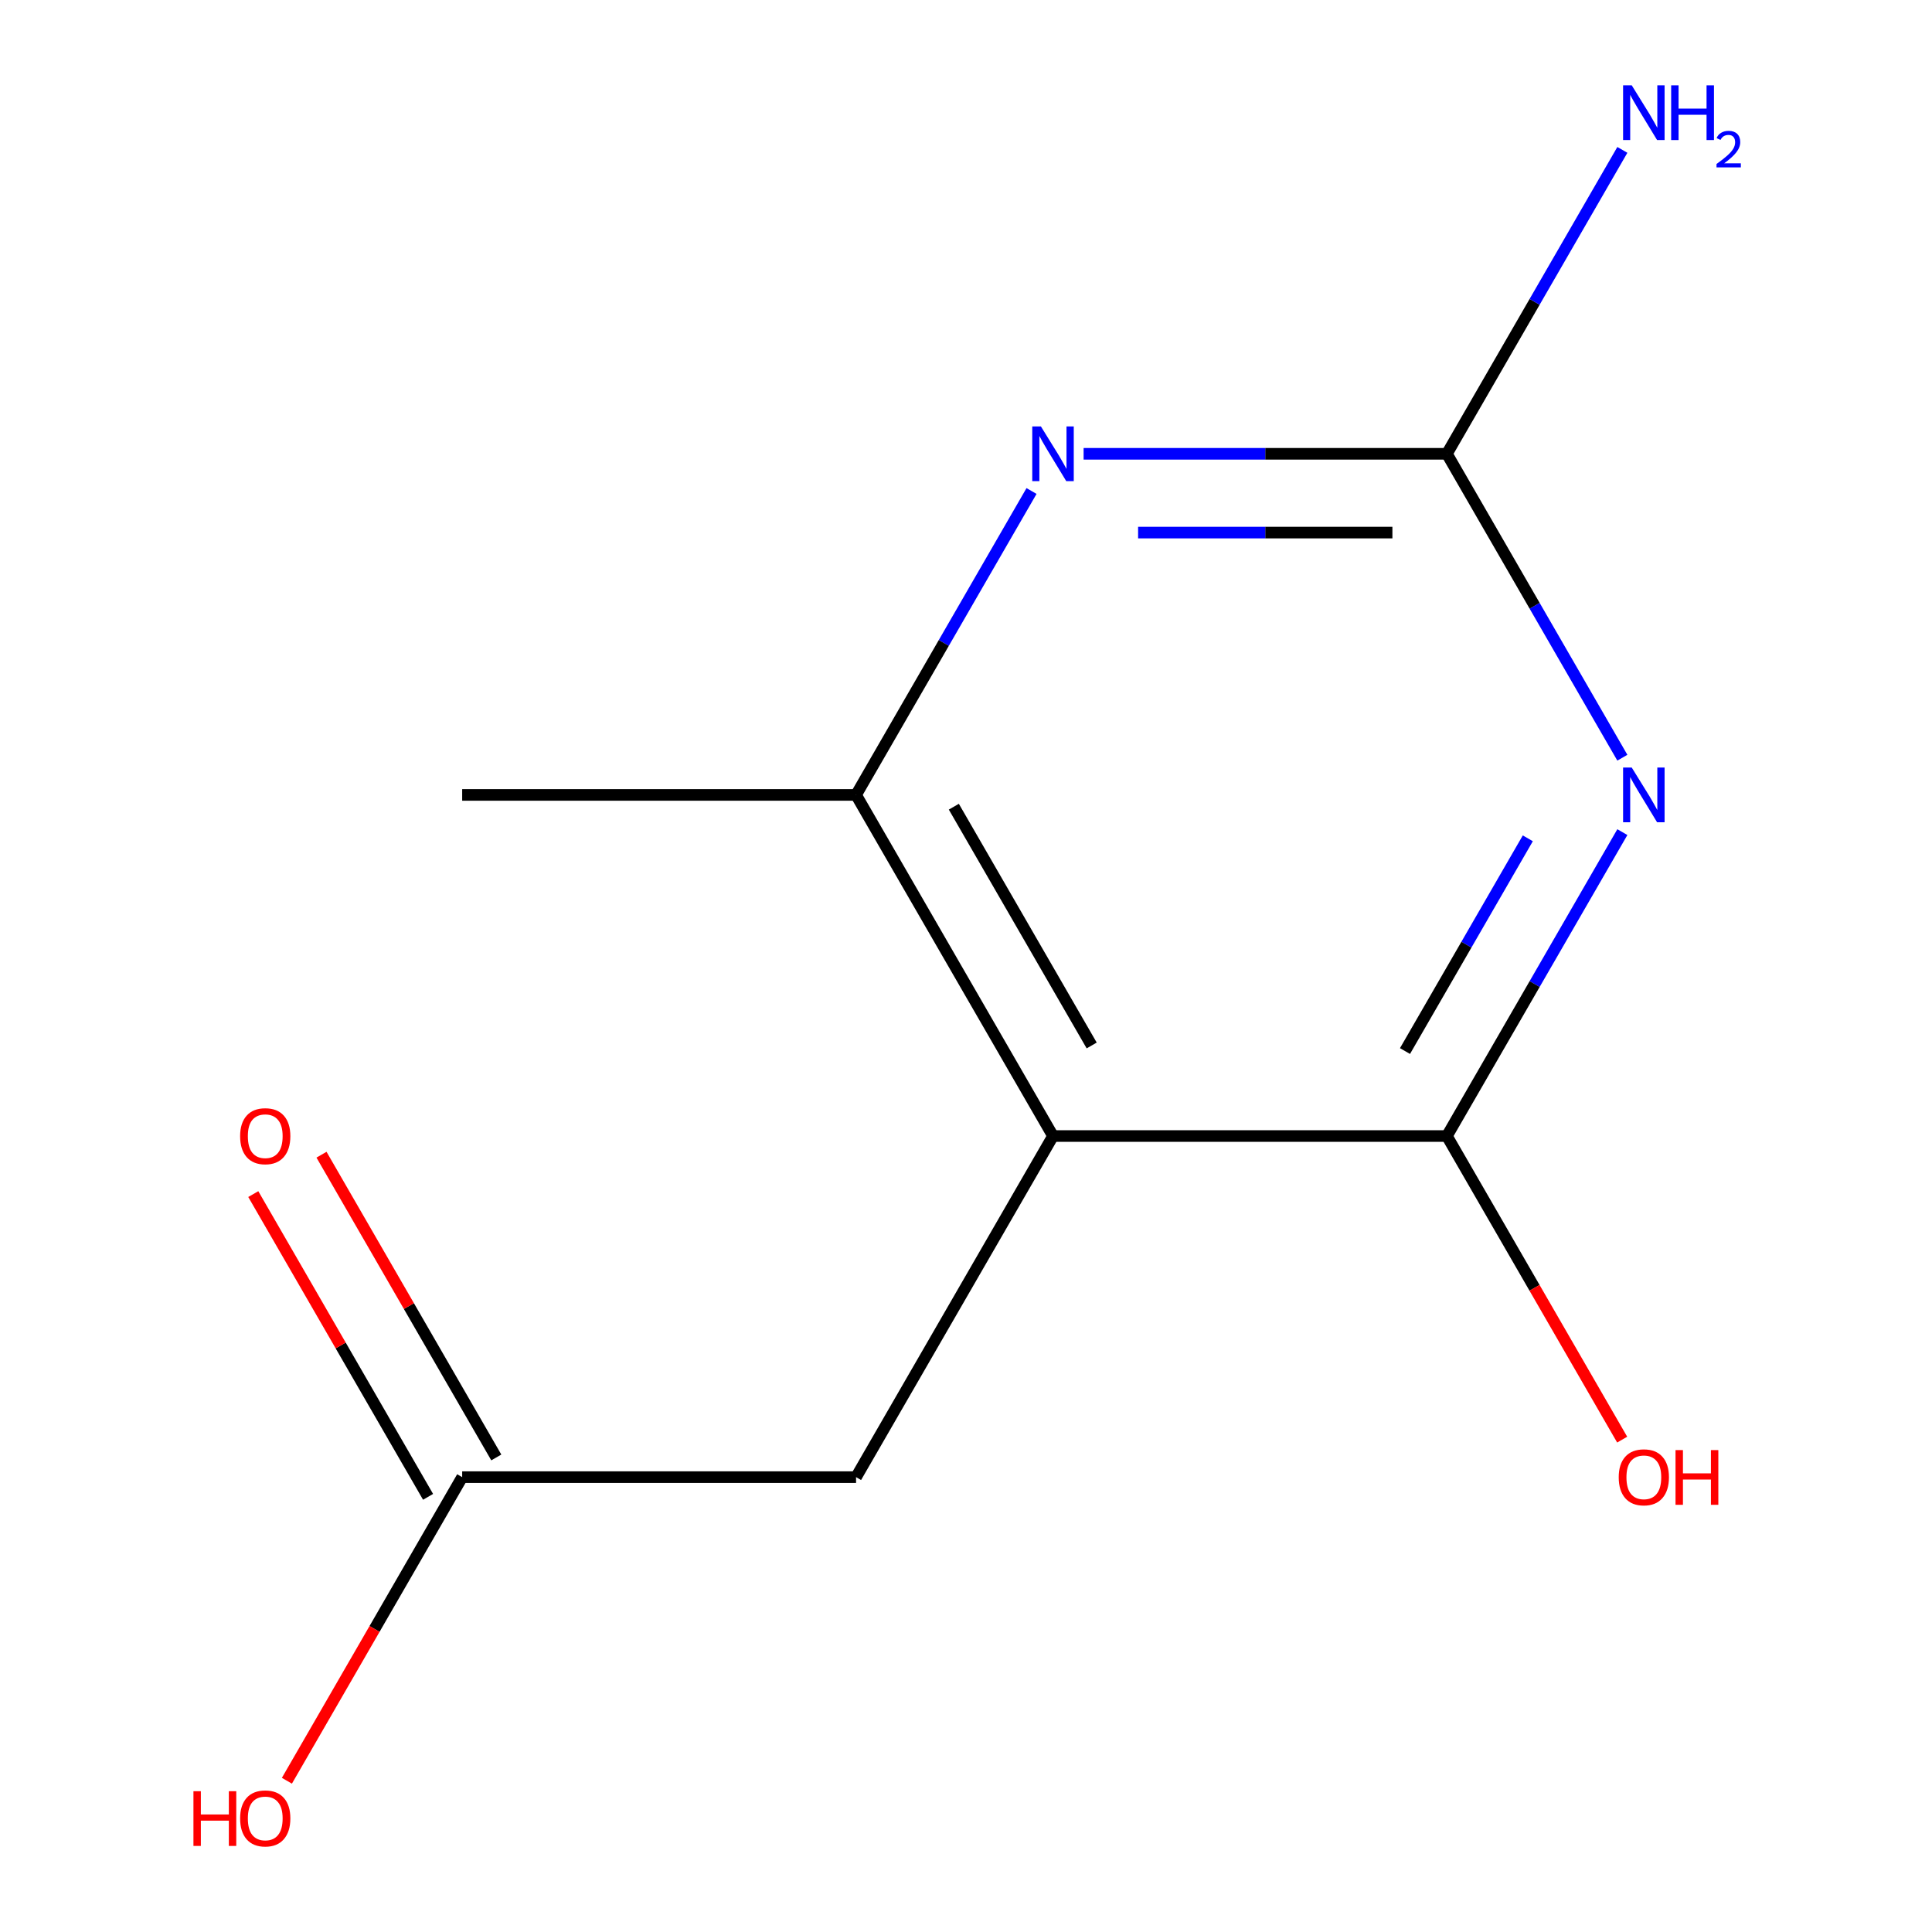 <?xml version='1.0' encoding='iso-8859-1'?>
<svg version='1.1' baseProfile='full'
              xmlns='http://www.w3.org/2000/svg'
                      xmlns:rdkit='http://www.rdkit.org/xml'
                      xmlns:xlink='http://www.w3.org/1999/xlink'
                  xml:space='preserve'
width='1000px' height='1000px' viewBox='0 0 1000 1000'>
<!-- END OF HEADER -->
<rect style='opacity:1.0;fill:#FFFFFF;stroke:none' width='1000' height='1000' x='0' y='0'> </rect>
<path class='bond-1' d='M 839.729,430.704 L 794.319,509.356' style='fill:none;fill-rule:evenodd;stroke:#0000FF;stroke-width:6px;stroke-linecap:butt;stroke-linejoin:miter;stroke-opacity:1' />
<path class='bond-1' d='M 794.319,509.356 L 748.91,588.007' style='fill:none;fill-rule:evenodd;stroke:#000000;stroke-width:6px;stroke-linecap:butt;stroke-linejoin:miter;stroke-opacity:1' />
<path class='bond-1' d='M 790.794,433.912 L 759.007,488.968' style='fill:none;fill-rule:evenodd;stroke:#0000FF;stroke-width:6px;stroke-linecap:butt;stroke-linejoin:miter;stroke-opacity:1' />
<path class='bond-1' d='M 759.007,488.968 L 727.22,544.024' style='fill:none;fill-rule:evenodd;stroke:#000000;stroke-width:6px;stroke-linecap:butt;stroke-linejoin:miter;stroke-opacity:1' />
<path class='bond-2' d='M 839.729,392.19 L 794.319,313.539' style='fill:none;fill-rule:evenodd;stroke:#0000FF;stroke-width:6px;stroke-linecap:butt;stroke-linejoin:miter;stroke-opacity:1' />
<path class='bond-2' d='M 794.319,313.539 L 748.91,234.887' style='fill:none;fill-rule:evenodd;stroke:#000000;stroke-width:6px;stroke-linecap:butt;stroke-linejoin:miter;stroke-opacity:1' />
<path class='bond-0' d='M 545.036,588.007 L 748.91,588.007' style='fill:none;fill-rule:evenodd;stroke:#000000;stroke-width:6px;stroke-linecap:butt;stroke-linejoin:miter;stroke-opacity:1' />
<path class='bond-5' d='M 545.036,588.007 L 443.099,764.567' style='fill:none;fill-rule:evenodd;stroke:#000000;stroke-width:6px;stroke-linecap:butt;stroke-linejoin:miter;stroke-opacity:1' />
<path class='bond-12' d='M 545.036,588.007 L 443.099,411.447' style='fill:none;fill-rule:evenodd;stroke:#000000;stroke-width:6px;stroke-linecap:butt;stroke-linejoin:miter;stroke-opacity:1' />
<path class='bond-12' d='M 565.057,541.136 L 493.701,417.544' style='fill:none;fill-rule:evenodd;stroke:#000000;stroke-width:6px;stroke-linecap:butt;stroke-linejoin:miter;stroke-opacity:1' />
<path class='bond-9' d='M 748.91,588.007 L 794.273,666.579' style='fill:none;fill-rule:evenodd;stroke:#000000;stroke-width:6px;stroke-linecap:butt;stroke-linejoin:miter;stroke-opacity:1' />
<path class='bond-9' d='M 794.273,666.579 L 839.636,745.151' style='fill:none;fill-rule:evenodd;stroke:#FF0000;stroke-width:6px;stroke-linecap:butt;stroke-linejoin:miter;stroke-opacity:1' />
<path class='bond-3' d='M 748.91,234.887 L 654.891,234.887' style='fill:none;fill-rule:evenodd;stroke:#000000;stroke-width:6px;stroke-linecap:butt;stroke-linejoin:miter;stroke-opacity:1' />
<path class='bond-3' d='M 654.891,234.887 L 560.872,234.887' style='fill:none;fill-rule:evenodd;stroke:#0000FF;stroke-width:6px;stroke-linecap:butt;stroke-linejoin:miter;stroke-opacity:1' />
<path class='bond-3' d='M 720.704,275.662 L 654.891,275.662' style='fill:none;fill-rule:evenodd;stroke:#000000;stroke-width:6px;stroke-linecap:butt;stroke-linejoin:miter;stroke-opacity:1' />
<path class='bond-3' d='M 654.891,275.662 L 589.078,275.662' style='fill:none;fill-rule:evenodd;stroke:#0000FF;stroke-width:6px;stroke-linecap:butt;stroke-linejoin:miter;stroke-opacity:1' />
<path class='bond-8' d='M 748.91,234.887 L 794.319,156.235' style='fill:none;fill-rule:evenodd;stroke:#000000;stroke-width:6px;stroke-linecap:butt;stroke-linejoin:miter;stroke-opacity:1' />
<path class='bond-8' d='M 794.319,156.235 L 839.729,77.584' style='fill:none;fill-rule:evenodd;stroke:#0000FF;stroke-width:6px;stroke-linecap:butt;stroke-linejoin:miter;stroke-opacity:1' />
<path class='bond-4' d='M 533.918,254.144 L 488.508,332.796' style='fill:none;fill-rule:evenodd;stroke:#0000FF;stroke-width:6px;stroke-linecap:butt;stroke-linejoin:miter;stroke-opacity:1' />
<path class='bond-4' d='M 488.508,332.796 L 443.099,411.447' style='fill:none;fill-rule:evenodd;stroke:#000000;stroke-width:6px;stroke-linecap:butt;stroke-linejoin:miter;stroke-opacity:1' />
<path class='bond-11' d='M 443.099,411.447 L 239.224,411.447' style='fill:none;fill-rule:evenodd;stroke:#000000;stroke-width:6px;stroke-linecap:butt;stroke-linejoin:miter;stroke-opacity:1' />
<path class='bond-6' d='M 443.099,764.567 L 239.224,764.567' style='fill:none;fill-rule:evenodd;stroke:#000000;stroke-width:6px;stroke-linecap:butt;stroke-linejoin:miter;stroke-opacity:1' />
<path class='bond-7' d='M 256.88,754.374 L 211.644,676.022' style='fill:none;fill-rule:evenodd;stroke:#000000;stroke-width:6px;stroke-linecap:butt;stroke-linejoin:miter;stroke-opacity:1' />
<path class='bond-7' d='M 211.644,676.022 L 166.408,597.67' style='fill:none;fill-rule:evenodd;stroke:#FF0000;stroke-width:6px;stroke-linecap:butt;stroke-linejoin:miter;stroke-opacity:1' />
<path class='bond-7' d='M 221.568,774.761 L 176.332,696.41' style='fill:none;fill-rule:evenodd;stroke:#000000;stroke-width:6px;stroke-linecap:butt;stroke-linejoin:miter;stroke-opacity:1' />
<path class='bond-7' d='M 176.332,696.41 L 131.096,618.058' style='fill:none;fill-rule:evenodd;stroke:#FF0000;stroke-width:6px;stroke-linecap:butt;stroke-linejoin:miter;stroke-opacity:1' />
<path class='bond-10' d='M 239.224,764.567 L 193.861,843.139' style='fill:none;fill-rule:evenodd;stroke:#000000;stroke-width:6px;stroke-linecap:butt;stroke-linejoin:miter;stroke-opacity:1' />
<path class='bond-10' d='M 193.861,843.139 L 148.498,921.711' style='fill:none;fill-rule:evenodd;stroke:#FF0000;stroke-width:6px;stroke-linecap:butt;stroke-linejoin:miter;stroke-opacity:1' />
<path  class='atom-0' d='M 844.587 397.287
L 853.867 412.287
Q 854.787 413.767, 856.267 416.447
Q 857.747 419.127, 857.827 419.287
L 857.827 397.287
L 861.587 397.287
L 861.587 425.607
L 857.707 425.607
L 847.747 409.207
Q 846.587 407.287, 845.347 405.087
Q 844.147 402.887, 843.787 402.207
L 843.787 425.607
L 840.107 425.607
L 840.107 397.287
L 844.587 397.287
' fill='#0000FF'/>
<path  class='atom-4' d='M 538.776 220.727
L 548.056 235.727
Q 548.976 237.207, 550.456 239.887
Q 551.936 242.567, 552.016 242.727
L 552.016 220.727
L 555.776 220.727
L 555.776 249.047
L 551.896 249.047
L 541.936 232.647
Q 540.776 230.727, 539.536 228.527
Q 538.336 226.327, 537.976 225.647
L 537.976 249.047
L 534.296 249.047
L 534.296 220.727
L 538.776 220.727
' fill='#0000FF'/>
<path  class='atom-8' d='M 124.287 588.087
Q 124.287 581.287, 127.647 577.487
Q 131.007 573.687, 137.287 573.687
Q 143.567 573.687, 146.927 577.487
Q 150.287 581.287, 150.287 588.087
Q 150.287 594.967, 146.887 598.887
Q 143.487 602.767, 137.287 602.767
Q 131.047 602.767, 127.647 598.887
Q 124.287 595.007, 124.287 588.087
M 137.287 599.567
Q 141.607 599.567, 143.927 596.687
Q 146.287 593.767, 146.287 588.087
Q 146.287 582.527, 143.927 579.727
Q 141.607 576.887, 137.287 576.887
Q 132.967 576.887, 130.607 579.687
Q 128.287 582.487, 128.287 588.087
Q 128.287 593.807, 130.607 596.687
Q 132.967 599.567, 137.287 599.567
' fill='#FF0000'/>
<path  class='atom-9' d='M 844.587 44.167
L 853.867 59.167
Q 854.787 60.647, 856.267 63.327
Q 857.747 66.007, 857.827 66.167
L 857.827 44.167
L 861.587 44.167
L 861.587 72.487
L 857.707 72.487
L 847.747 56.087
Q 846.587 54.167, 845.347 51.967
Q 844.147 49.767, 843.787 49.087
L 843.787 72.487
L 840.107 72.487
L 840.107 44.167
L 844.587 44.167
' fill='#0000FF'/>
<path  class='atom-9' d='M 864.987 44.167
L 868.827 44.167
L 868.827 56.207
L 883.307 56.207
L 883.307 44.167
L 887.147 44.167
L 887.147 72.487
L 883.307 72.487
L 883.307 59.407
L 868.827 59.407
L 868.827 72.487
L 864.987 72.487
L 864.987 44.167
' fill='#0000FF'/>
<path  class='atom-9' d='M 888.519 71.493
Q 889.206 69.725, 890.843 68.748
Q 892.479 67.745, 894.75 67.745
Q 897.575 67.745, 899.159 69.276
Q 900.743 70.807, 900.743 73.526
Q 900.743 76.298, 898.683 78.885
Q 896.651 81.473, 892.427 84.535
L 901.059 84.535
L 901.059 86.647
L 888.467 86.647
L 888.467 84.878
Q 891.951 82.397, 894.011 80.549
Q 896.096 78.701, 897.099 77.037
Q 898.103 75.374, 898.103 73.658
Q 898.103 71.863, 897.205 70.86
Q 896.307 69.857, 894.75 69.857
Q 893.245 69.857, 892.242 70.464
Q 891.239 71.071, 890.526 72.417
L 888.519 71.493
' fill='#0000FF'/>
<path  class='atom-10' d='M 837.847 764.647
Q 837.847 757.847, 841.207 754.047
Q 844.567 750.247, 850.847 750.247
Q 857.127 750.247, 860.487 754.047
Q 863.847 757.847, 863.847 764.647
Q 863.847 771.527, 860.447 775.447
Q 857.047 779.327, 850.847 779.327
Q 844.607 779.327, 841.207 775.447
Q 837.847 771.567, 837.847 764.647
M 850.847 776.127
Q 855.167 776.127, 857.487 773.247
Q 859.847 770.327, 859.847 764.647
Q 859.847 759.087, 857.487 756.287
Q 855.167 753.447, 850.847 753.447
Q 846.527 753.447, 844.167 756.247
Q 841.847 759.047, 841.847 764.647
Q 841.847 770.367, 844.167 773.247
Q 846.527 776.127, 850.847 776.127
' fill='#FF0000'/>
<path  class='atom-10' d='M 867.247 750.567
L 871.087 750.567
L 871.087 762.607
L 885.567 762.607
L 885.567 750.567
L 889.407 750.567
L 889.407 778.887
L 885.567 778.887
L 885.567 765.807
L 871.087 765.807
L 871.087 778.887
L 867.247 778.887
L 867.247 750.567
' fill='#FF0000'/>
<path  class='atom-11' d='M 100.127 927.128
L 103.967 927.128
L 103.967 939.168
L 118.447 939.168
L 118.447 927.128
L 122.287 927.128
L 122.287 955.448
L 118.447 955.448
L 118.447 942.368
L 103.967 942.368
L 103.967 955.448
L 100.127 955.448
L 100.127 927.128
' fill='#FF0000'/>
<path  class='atom-11' d='M 124.287 941.208
Q 124.287 934.408, 127.647 930.608
Q 131.007 926.808, 137.287 926.808
Q 143.567 926.808, 146.927 930.608
Q 150.287 934.408, 150.287 941.208
Q 150.287 948.088, 146.887 952.008
Q 143.487 955.888, 137.287 955.888
Q 131.047 955.888, 127.647 952.008
Q 124.287 948.128, 124.287 941.208
M 137.287 952.688
Q 141.607 952.688, 143.927 949.808
Q 146.287 946.888, 146.287 941.208
Q 146.287 935.648, 143.927 932.848
Q 141.607 930.008, 137.287 930.008
Q 132.967 930.008, 130.607 932.808
Q 128.287 935.608, 128.287 941.208
Q 128.287 946.928, 130.607 949.808
Q 132.967 952.688, 137.287 952.688
' fill='#FF0000'/>
</svg>
